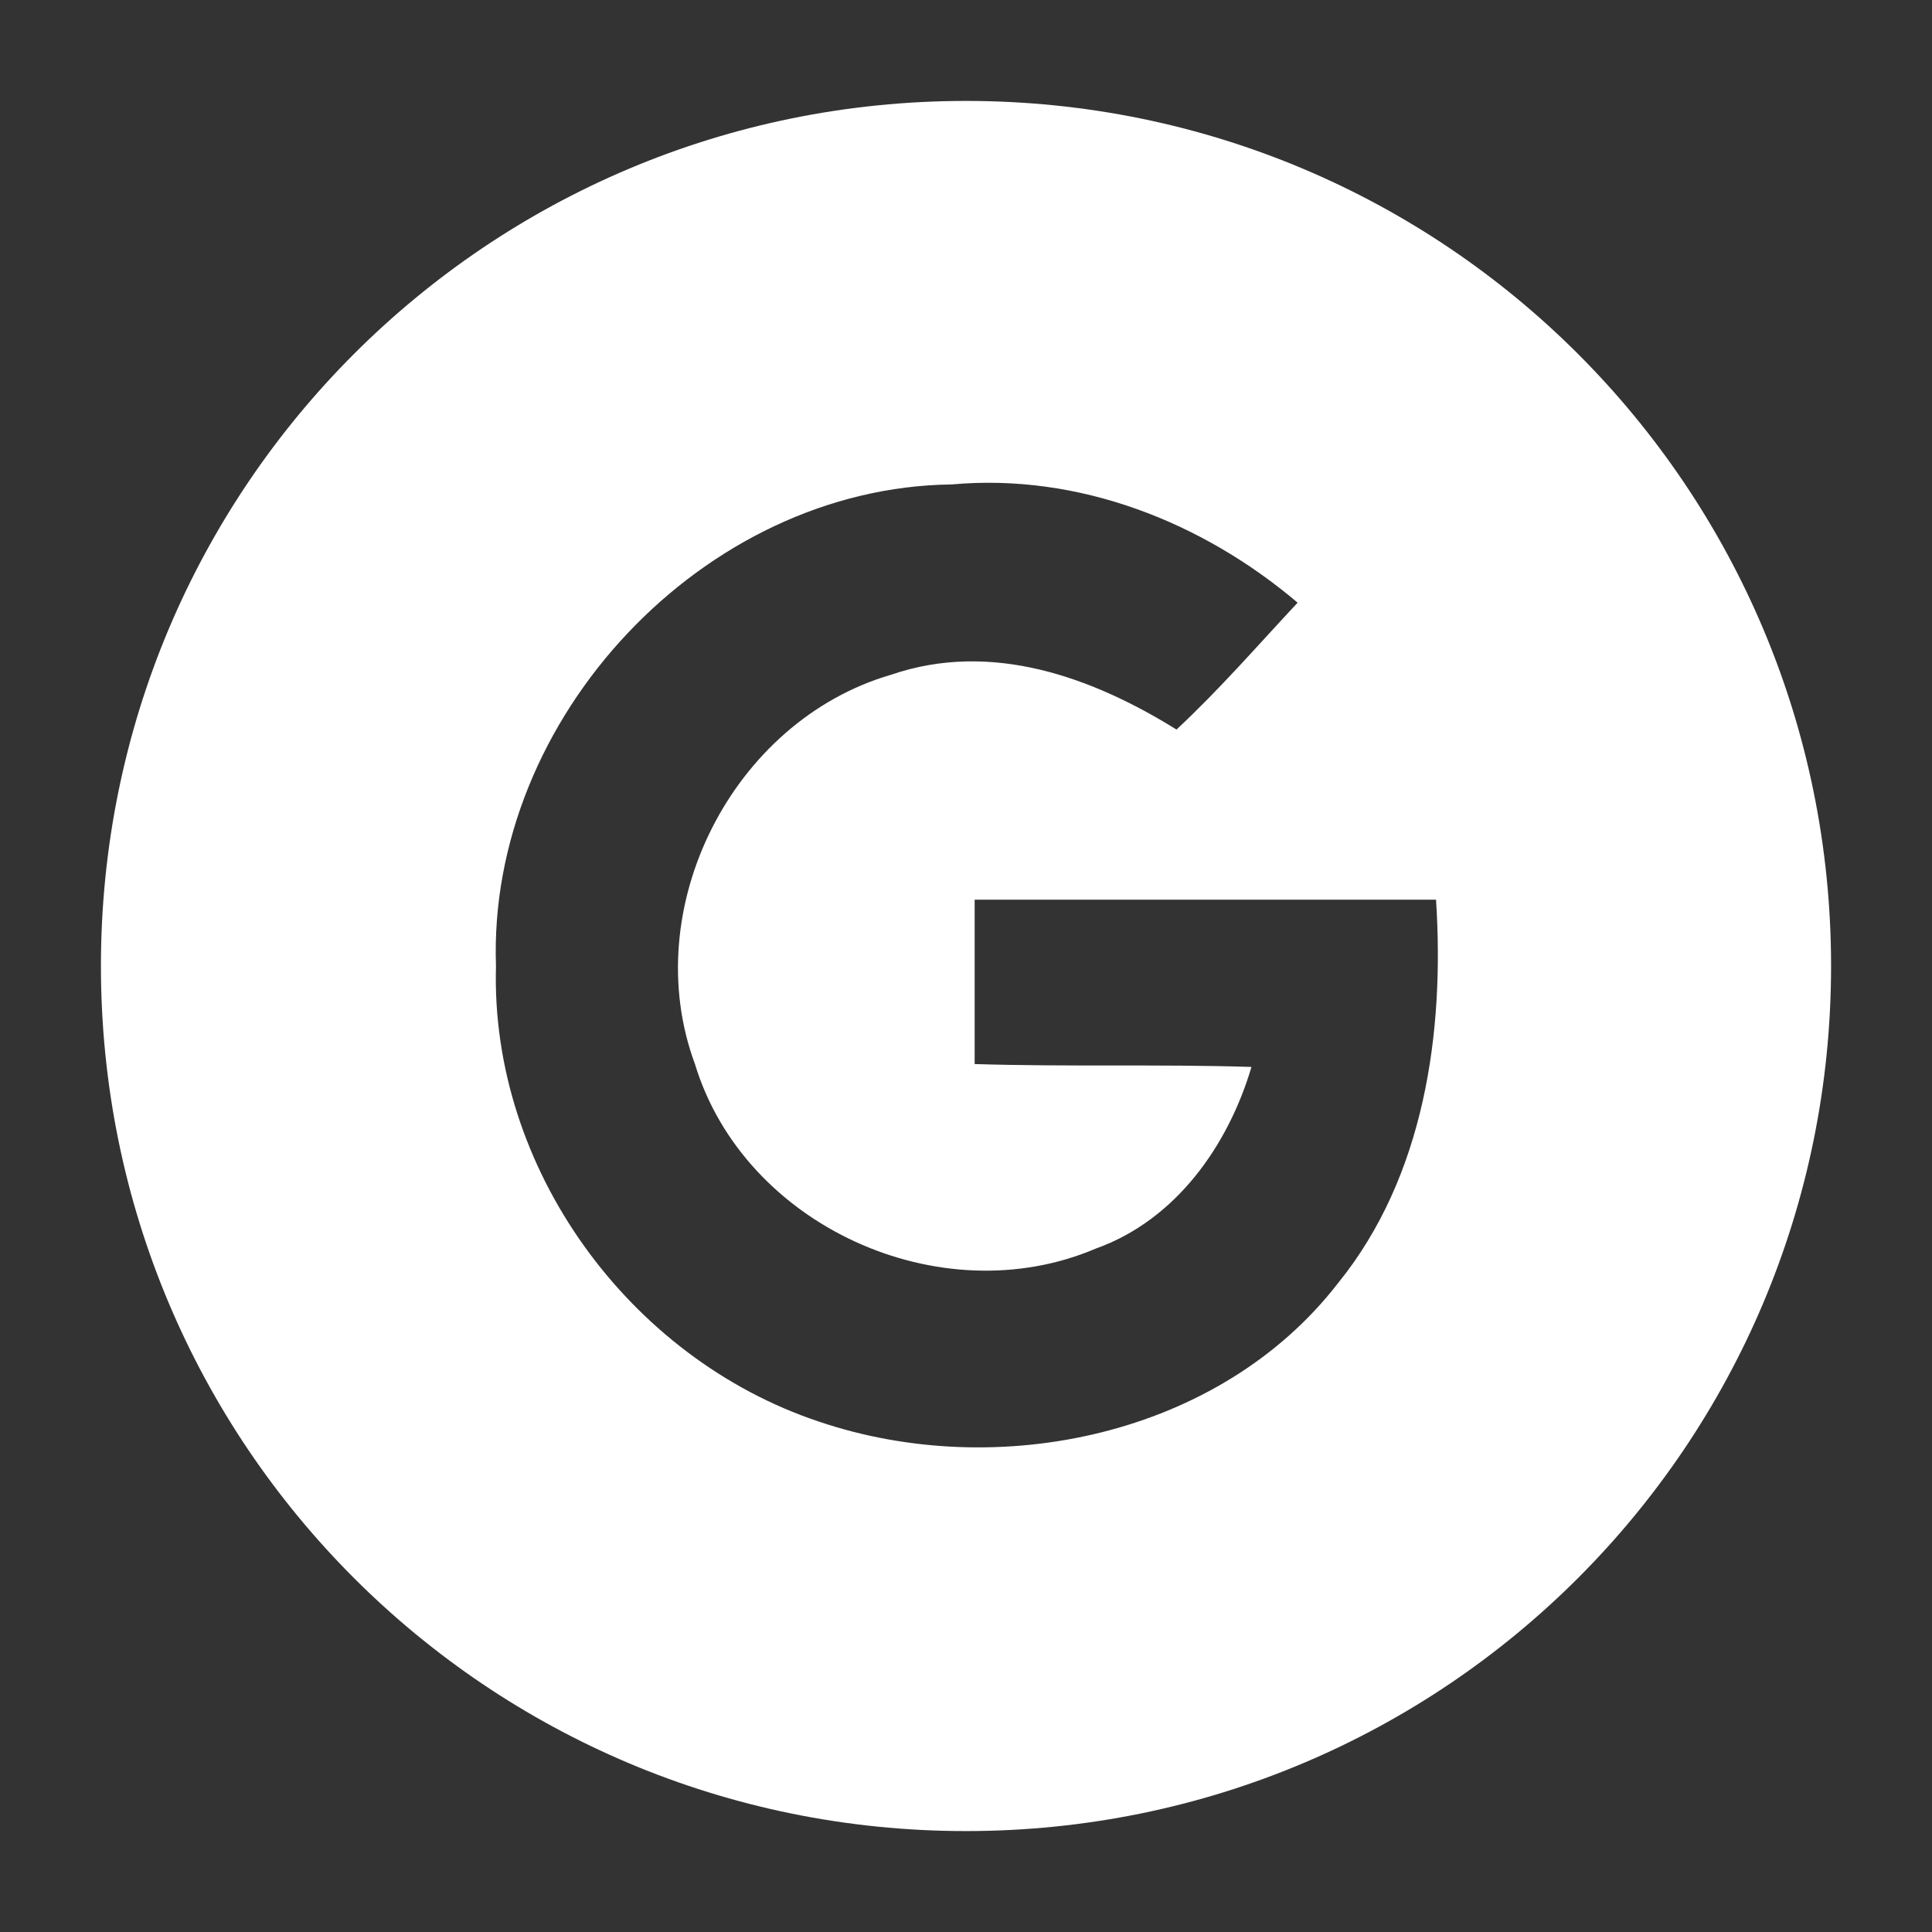 <?xml version="1.0" encoding="utf-8"?>
<!-- Generator: Adobe Illustrator 19.1.0, SVG Export Plug-In . SVG Version: 6.00 Build 0)  -->
<svg version="1.1" id="Layer_1" xmlns="http://www.w3.org/2000/svg" xmlns:xlink="http://www.w3.org/1999/xlink" x="0px" y="0px"
	 viewBox="-264 387.9 67 67" style="enable-background:new -264 387.9 67 67;" xml:space="preserve">
<rect x="-264" y="387.9" width="67" height="67" fill="#333333" stroke="none"/>
<style type="text/css">
	.st0{fill:#FFFFFF;}
</style>
<path class="st0" d="M-230.5,391.4c-16.6,0-30,13.4-30,30c0,16.6,13.4,30,30,30c16.6,0,30-13.4,30-30
	C-200.5,404.8-213.9,391.4-230.5,391.4z M-217.6,432.4c-4.1,5.3-11.8,6.9-18,4.8c-6.6-2.2-11.4-8.8-11.2-15.8
	c-0.3-8.6,7.2-16.6,15.8-16.7c4.4-0.4,8.7,1.3,12,4.1c-1.4,1.5-2.7,3-4.2,4.4c-2.9-1.8-6.4-3.1-9.9-1.9c-5.5,1.6-8.8,8.1-6.8,13.5
	c1.7,5.6,8.5,8.7,13.9,6.4c2.8-1,4.6-3.6,5.4-6.3c-3.2-0.1-6.4,0-9.6-0.1c0-1.9,0-3.8,0-5.7c5.3,0,10.6,0,16,0
	C-213.9,423.7-214.6,428.7-217.6,432.4z"/>
</svg>
